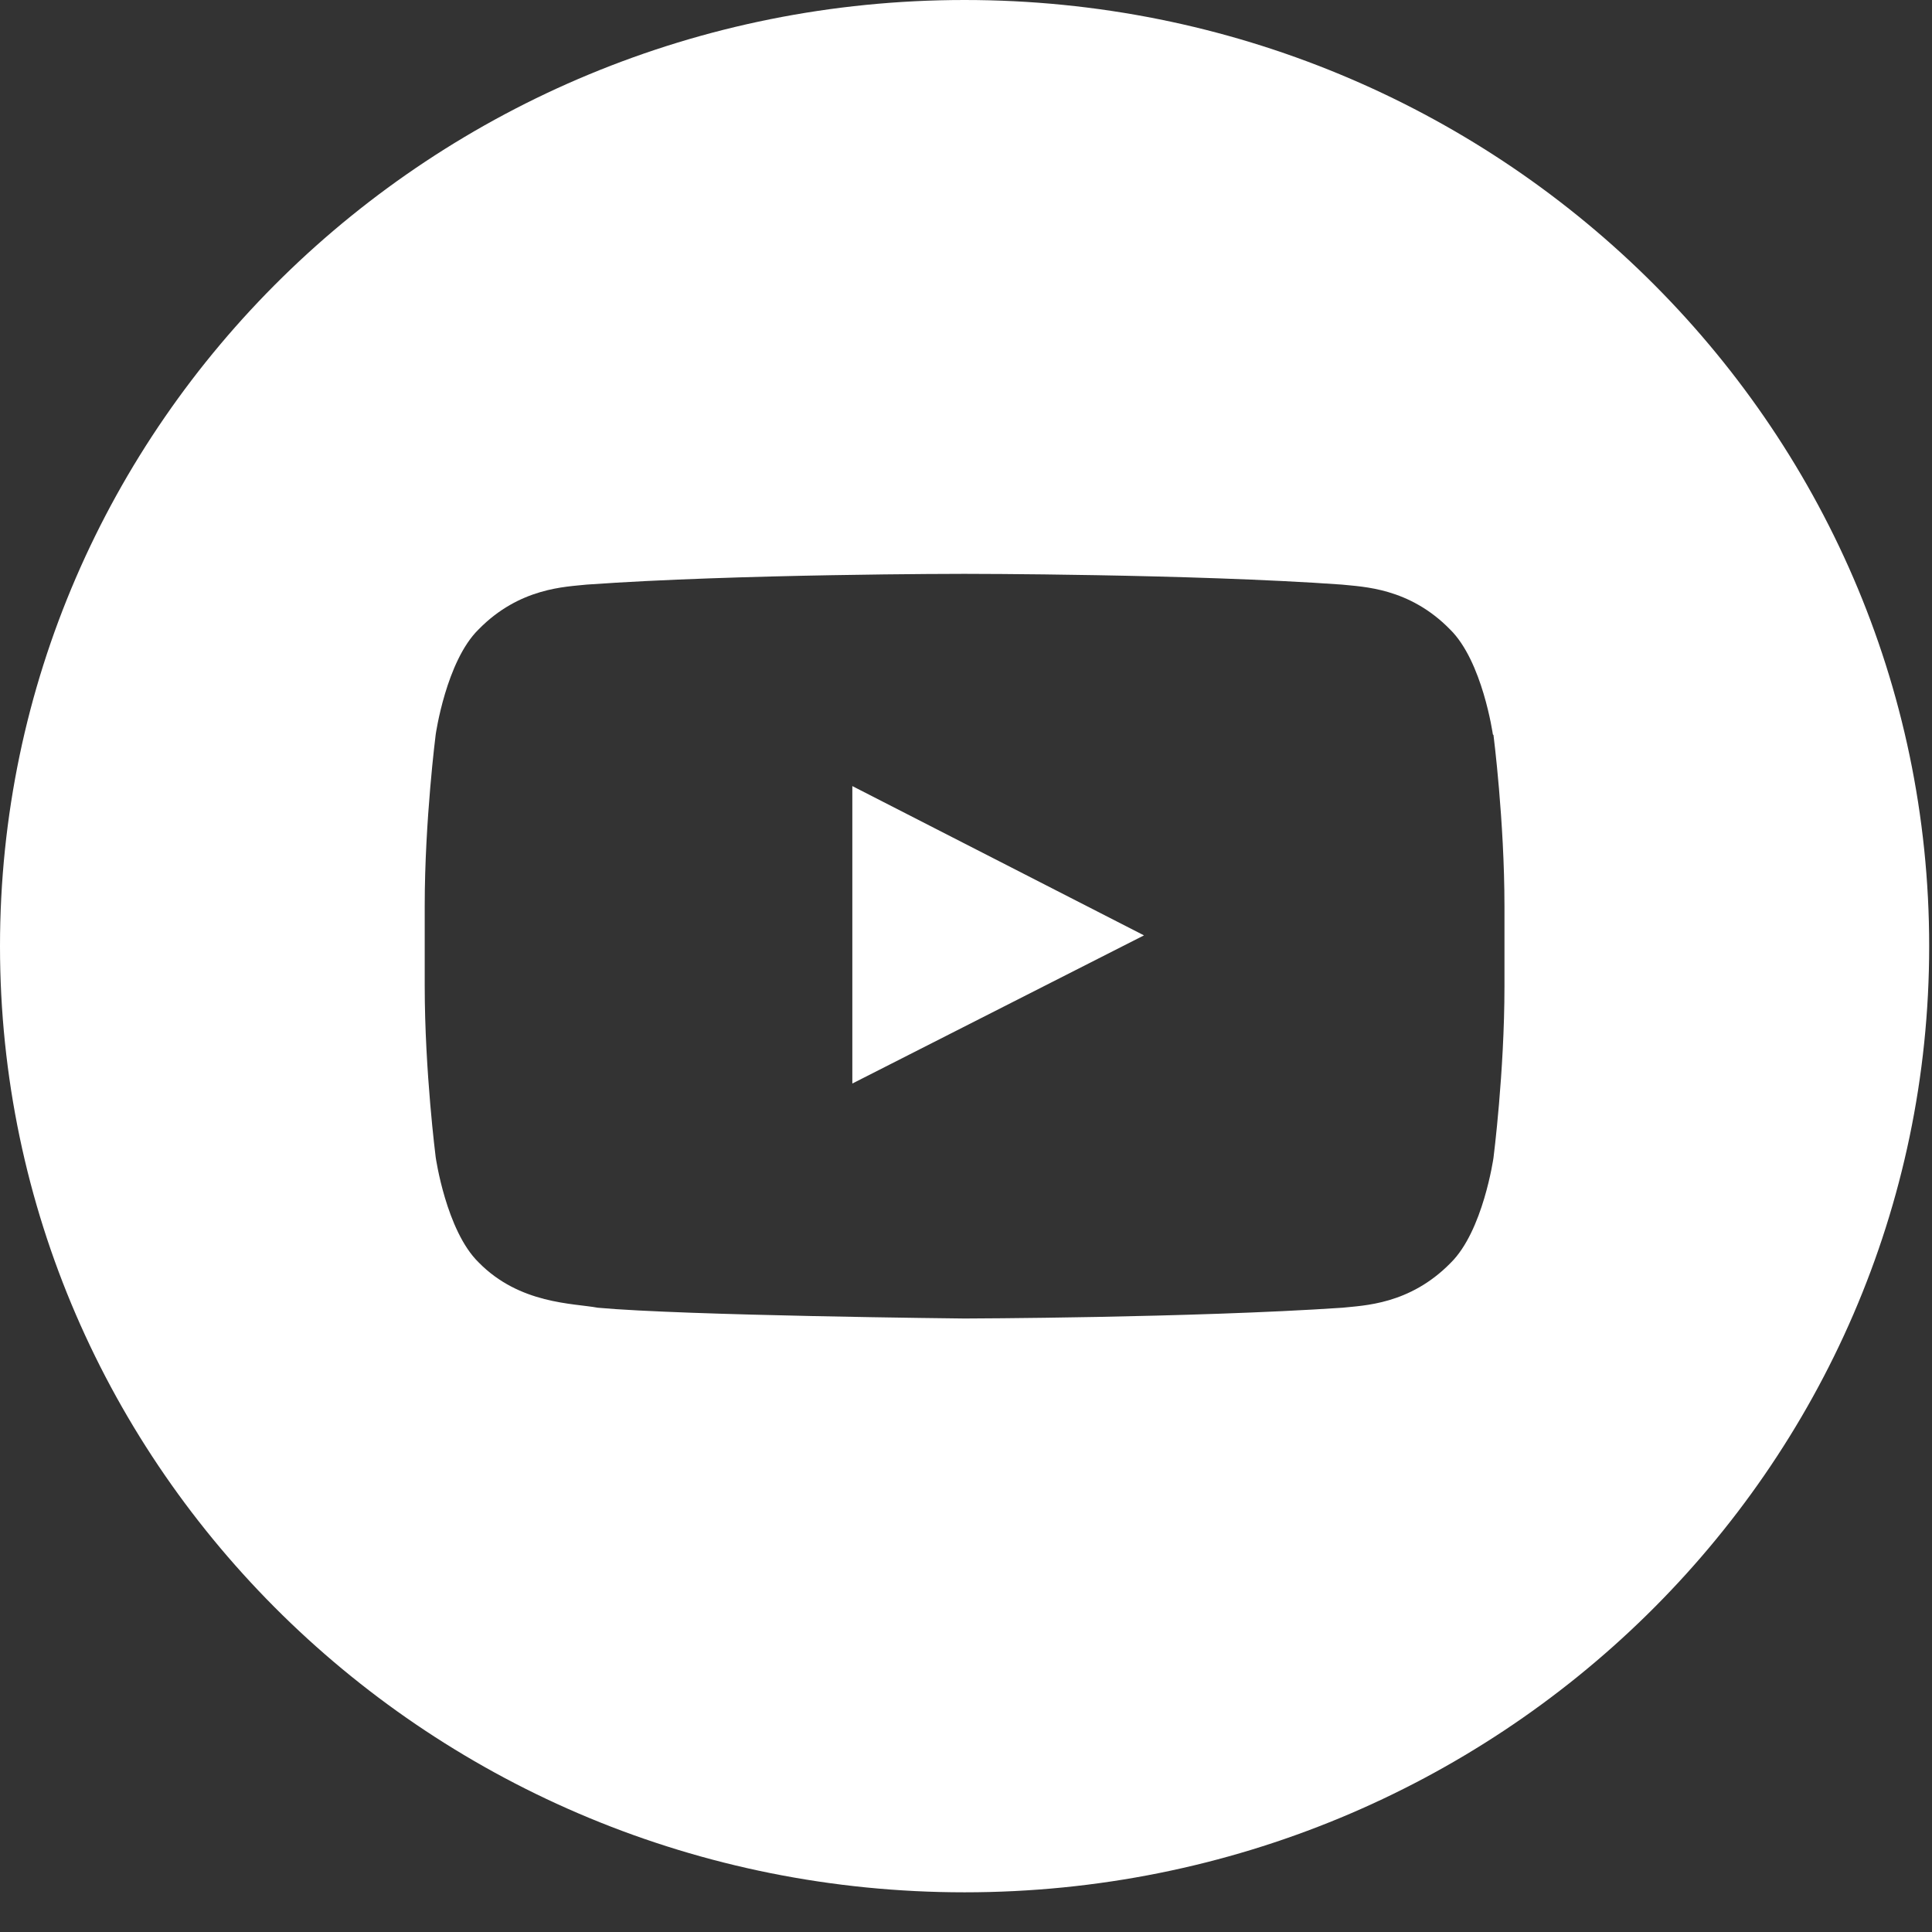 <svg xmlns="http://www.w3.org/2000/svg" width="48" height="48" viewBox="0 0 48 48" fill="none"><rect x="0" y="0" width="48" height="48" fill="#333333" stroke="none"/><path fill-rule="evenodd" clip-rule="evenodd" d="M23.965 0C37.191 0 47.93 10.52 47.93 23.507C47.93 36.48 37.205 47.014 23.965 47.014C10.739 47.014 0 36.494 0 23.507C0 10.534 10.725 0 23.965 0ZM37.09 18.247C37.09 18.247 36.832 16.428 36.027 15.639C35.006 14.595 33.856 14.581 33.338 14.524C29.586 14.257 23.965 14.257 23.965 14.257H23.951C23.951 14.257 18.315 14.257 14.577 14.524C14.06 14.581 12.91 14.595 11.889 15.639C11.084 16.428 10.825 18.247 10.825 18.247C10.825 18.247 10.552 20.377 10.552 22.506V24.494C10.552 26.623 10.825 28.753 10.825 28.753C10.825 28.753 11.084 30.572 11.889 31.361C12.91 32.405 14.247 32.377 14.851 32.49C16.993 32.687 23.965 32.758 23.965 32.758C23.965 32.758 29.6 32.743 33.353 32.49C33.87 32.433 35.02 32.419 36.041 31.376C36.846 30.586 37.105 28.767 37.105 28.767C37.105 28.767 37.378 26.638 37.378 24.508V22.52C37.378 20.391 37.105 18.261 37.105 18.261L37.09 18.247ZM21.176 26.92V19.53L28.422 23.239L21.176 26.92Z" fill="white"></path></svg>